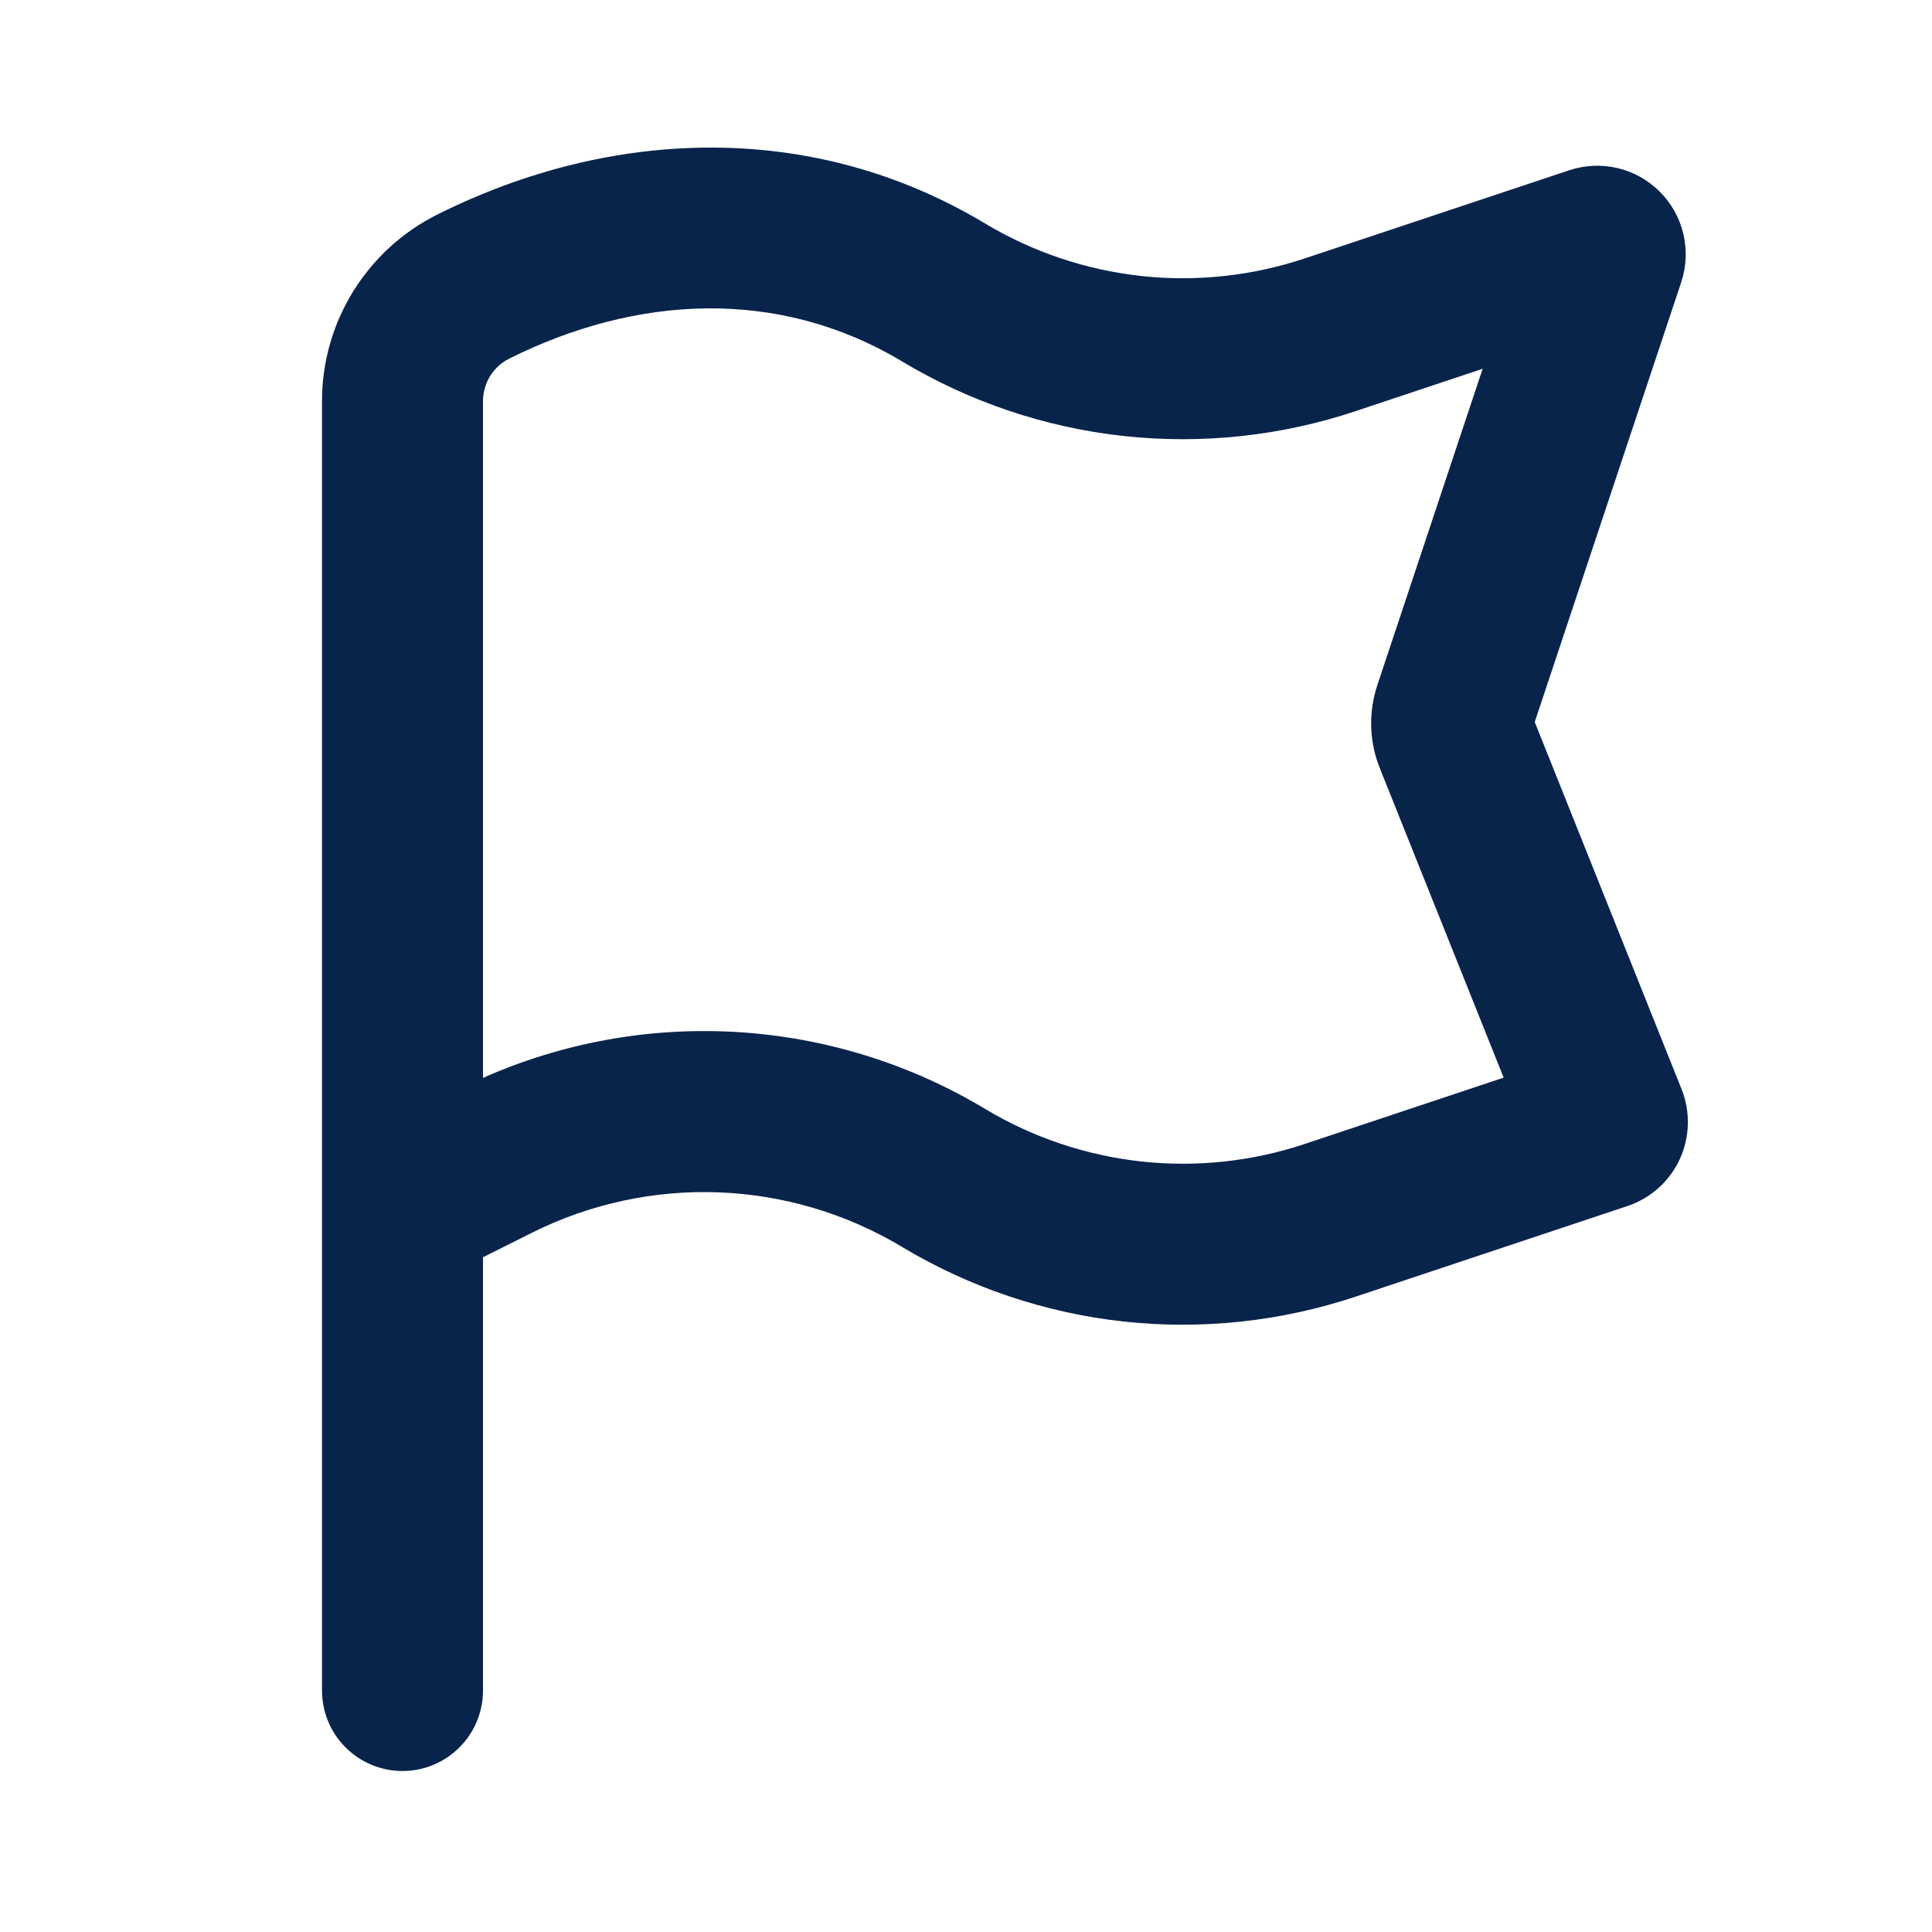 <svg width="24" height="24" viewBox="0 0 24 24" fill="none" xmlns="http://www.w3.org/2000/svg">
<g clip-path="url(#clip0_4563_16591)">
<path fill-rule="evenodd" clip-rule="evenodd" d="M11.206 4.49C12.045 4.993 12.982 5.309 13.954 5.416C14.927 5.522 15.91 5.417 16.838 5.108L18.418 4.581L17.11 8.51C16.998 8.846 17.008 9.212 17.14 9.541L18.679 13.387L16.207 14.211C15.553 14.429 14.86 14.503 14.174 14.428C13.489 14.352 12.828 14.13 12.237 13.775C11.305 13.215 10.251 12.888 9.165 12.821C8.08 12.754 6.994 12.949 6 13.39V4.982C6 4.873 6.031 4.765 6.088 4.672C6.146 4.579 6.228 4.504 6.326 4.455C7.893 3.672 9.659 3.562 11.206 4.49ZM4 7V4.982C4 4.002 4.554 3.105 5.431 2.666C7.607 1.578 10.105 1.497 12.235 2.775C12.826 3.13 13.487 3.352 14.172 3.428C14.857 3.503 15.551 3.429 16.205 3.211L19.494 2.115C19.688 2.051 19.895 2.041 20.094 2.088C20.293 2.135 20.474 2.237 20.618 2.381C20.763 2.525 20.864 2.707 20.911 2.905C20.958 3.104 20.949 3.311 20.885 3.505L19.065 8.969L20.889 13.53C20.945 13.669 20.971 13.818 20.967 13.968C20.963 14.118 20.929 14.265 20.866 14.401C20.803 14.537 20.713 14.659 20.601 14.759C20.489 14.859 20.358 14.935 20.216 14.982L16.838 16.108C15.91 16.417 14.927 16.522 13.954 16.416C12.982 16.309 12.045 15.993 11.206 15.49C10.517 15.076 9.734 14.843 8.93 14.812C8.127 14.781 7.328 14.954 6.609 15.313L6 15.618V21C6 21.265 5.895 21.52 5.707 21.707C5.52 21.895 5.265 22 5 22C4.735 22 4.48 21.895 4.293 21.707C4.105 21.52 4 21.265 4 21V15V7Z" fill="#09244B"/>
</g>
<defs>
<clipPath id="clip0_4563_16591">
<rect width="24" height="24" fill="white"/>
</clipPath>
</defs>
</svg>
